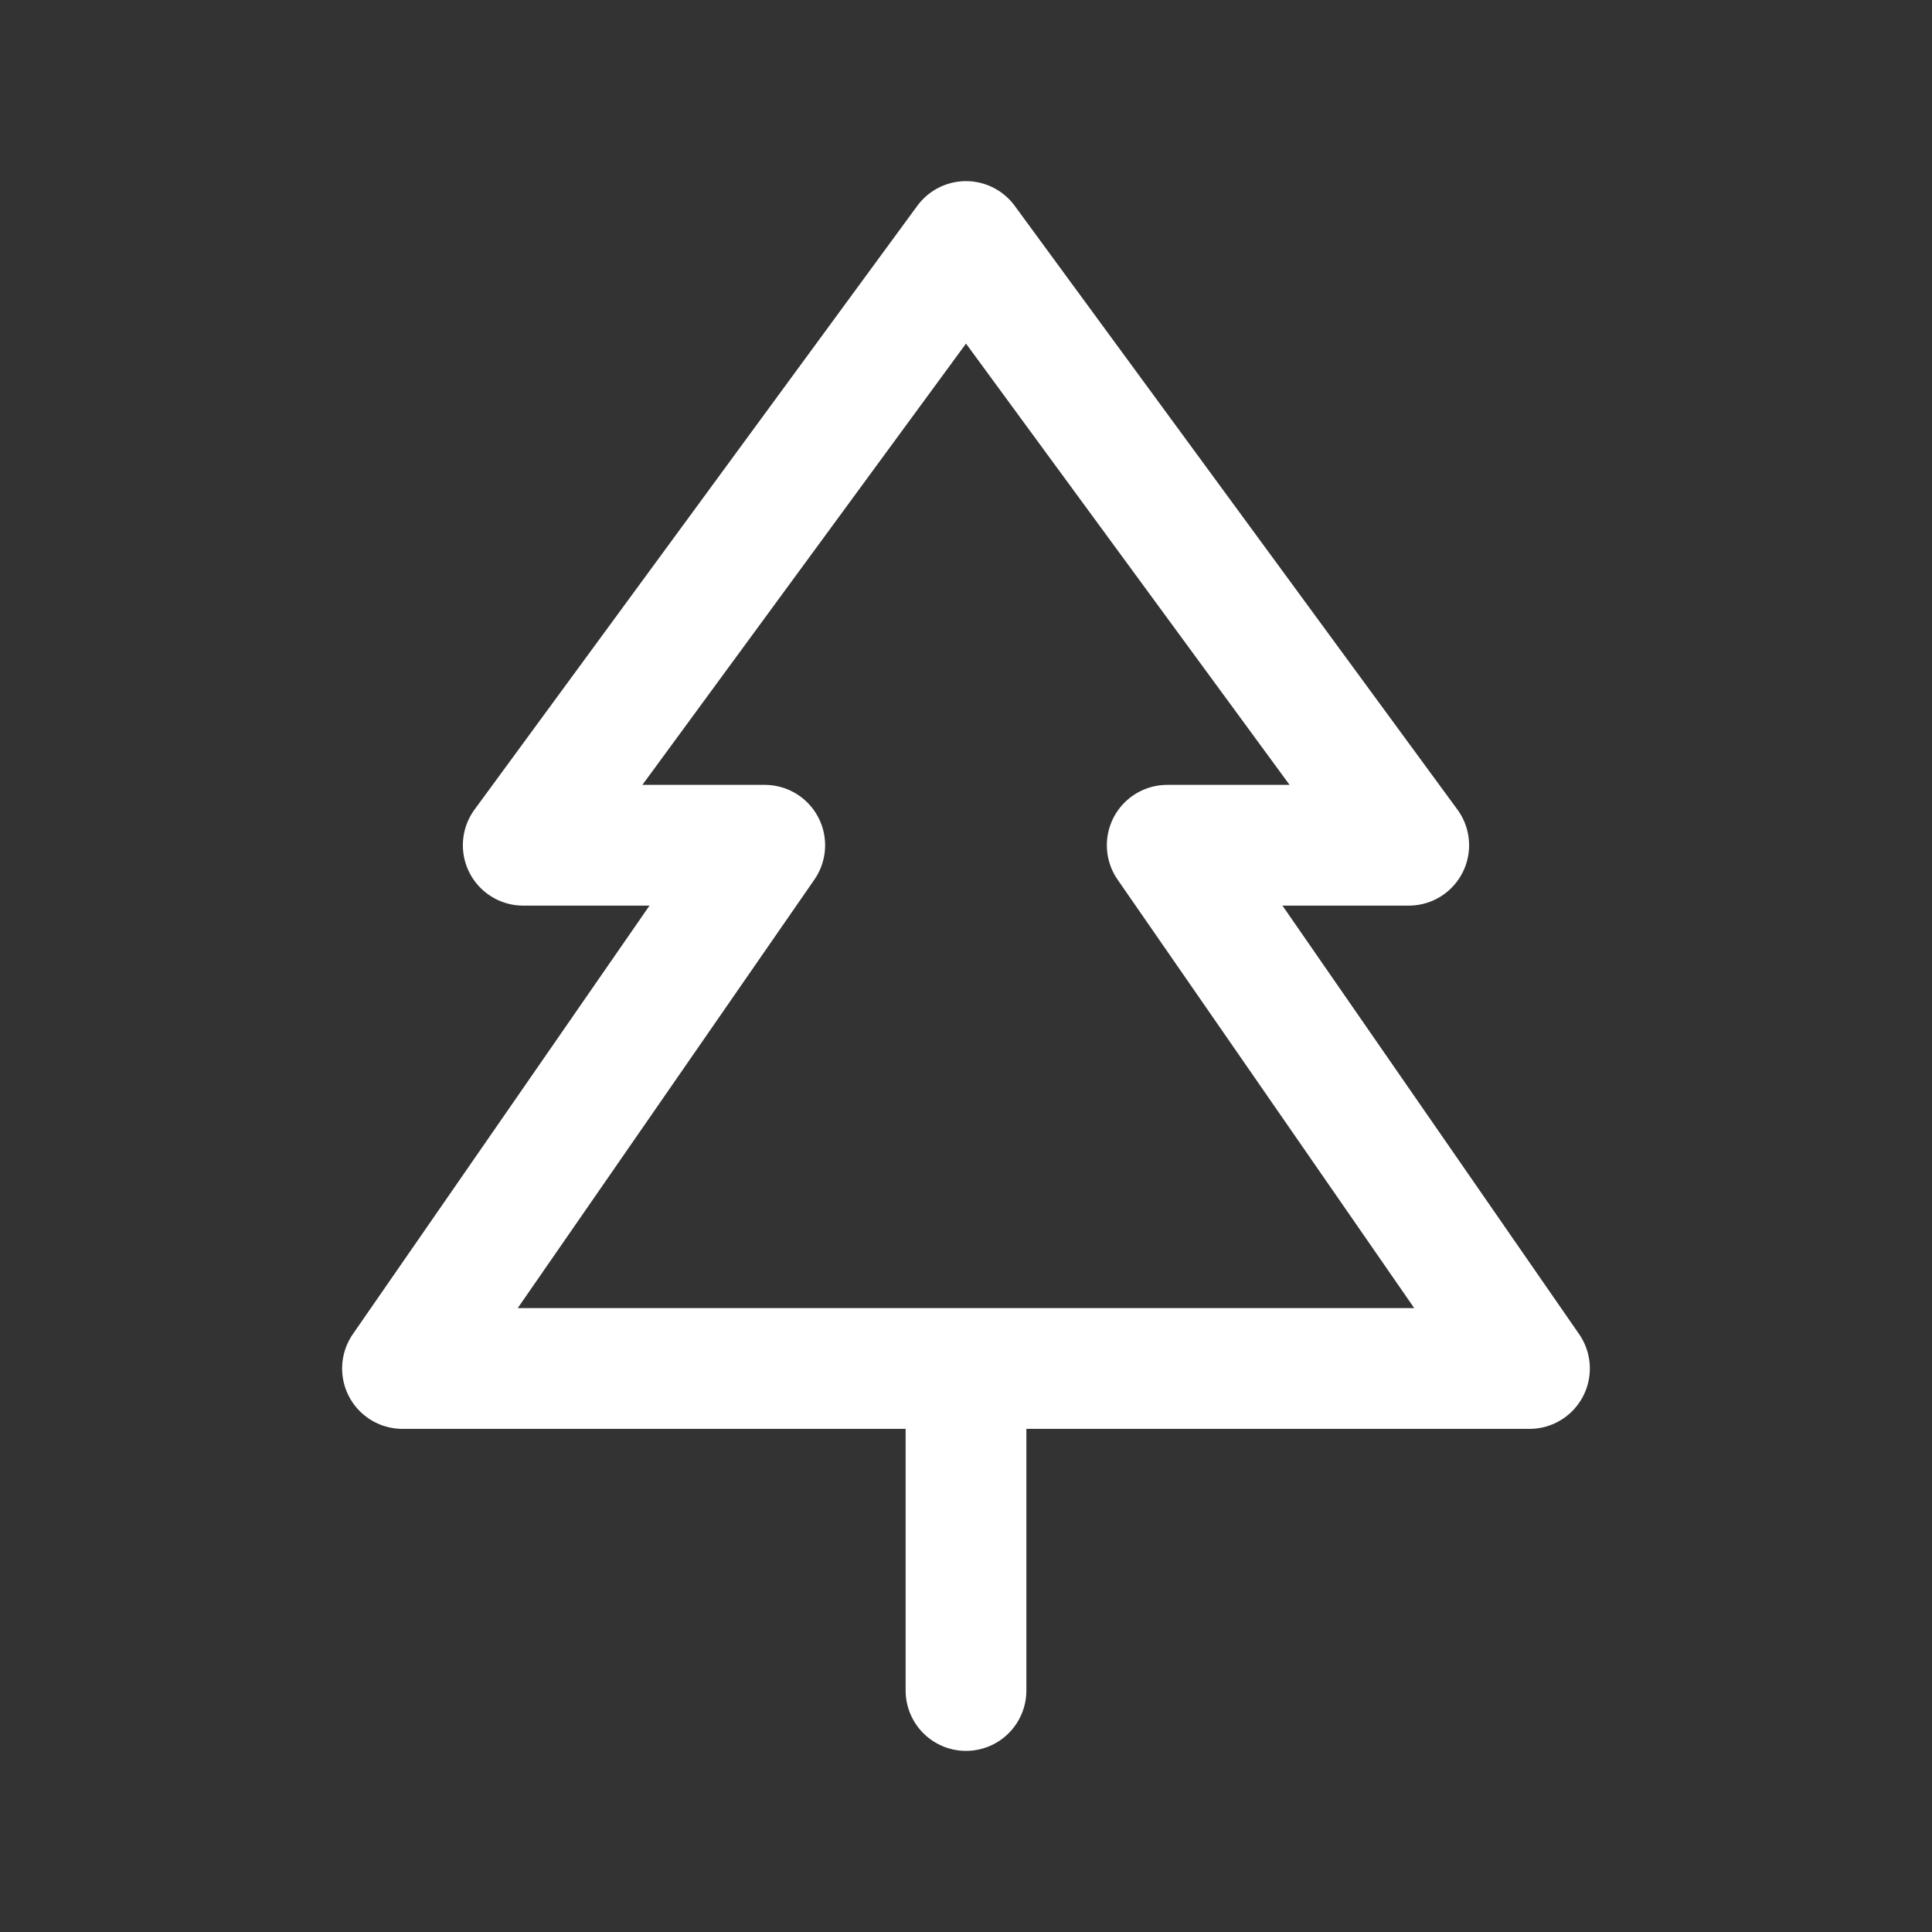 <?xml version="1.0" encoding="UTF-8"?> <svg xmlns="http://www.w3.org/2000/svg" width="46" height="46" viewBox="0 0 46 46" fill="none"><rect x="0" y="0" width="46" height="46" fill="#333333" stroke="none"/><path d="M23 32.583H36.416L27.791 20.125H33.541L23 5.75L12.458 20.125H18.208L9.583 32.583H23ZM23 32.583V40.25" stroke="white" stroke-width="2.875" stroke-linecap="round" stroke-linejoin="round"></path></svg> 